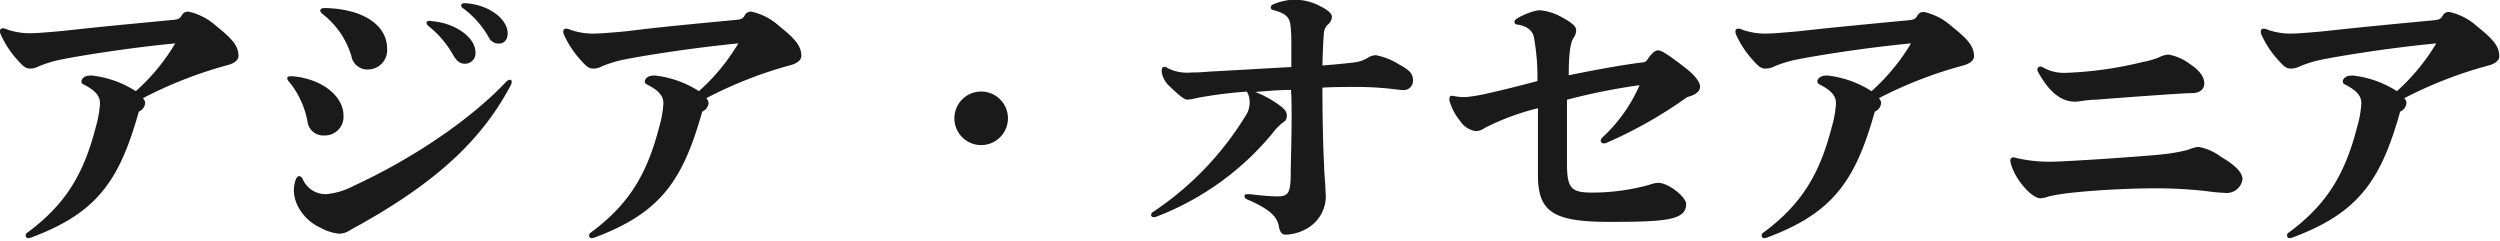 <svg xmlns="http://www.w3.org/2000/svg" viewBox="0 0 280 27" width="280" height="27"><defs><style>.cls-1{fill:#1a1a1a;}</style></defs><title>アジア・オセアニア</title><g><g><path class="cls-1" d="M10.21,8.45a11.49,11.49,0,0,1,5,1.76,22.69,22.69,0,0,0,4.42-5.35c-5.06.48-10.53,1.35-12.9,1.83a13.58,13.58,0,0,0-2.37.73,2.12,2.12,0,0,1-1,.26c-.42,0-.71-.19-1.28-.83a10.72,10.72,0,0,1-2-3A.75.75,0,0,1,0,3.49a.29.29,0,0,1,.32-.32A1.11,1.11,0,0,1,.8,3.3a7.85,7.85,0,0,0,3,.41c.41,0,2-.13,3.26-.25,4.09-.45,6.53-.68,12.19-1.22.77-.06.9-.16,1.12-.54a.76.76,0,0,1,.77-.39,6.78,6.78,0,0,1,3.07,1.6c1.86,1.47,2.5,2.27,2.5,3.36,0,.39-.36.83-1.35,1.06A47,47,0,0,0,16,11a.8.8,0,0,1,.26.57,1.17,1.17,0,0,1-.71.93c-2.14,7.58-4.54,11.29-12,14.08a1.18,1.18,0,0,1-.38.09.27.27,0,0,1-.29-.28.34.34,0,0,1,.16-.32c4.35-3.2,6.34-6.63,7.68-11.81a11.89,11.89,0,0,0,.48-2.69c0-.83-.51-1.44-1.89-2.14a.35.35,0,0,1-.19-.32c0-.26.32-.64.93-.64Z"/><path class="cls-1" d="M36.35,15.17a1.79,1.79,0,0,1-1.92-1.6,9.81,9.81,0,0,0-2-4.35.73.73,0,0,1-.26-.45c0-.16.13-.23.38-.23h.2c3.39.29,5.72,2.28,5.72,4.39A2.08,2.08,0,0,1,36.35,15.17Zm.35,6.56a8.12,8.12,0,0,0,2.88-.9c7-3.23,13.28-7.62,17.09-11.65a.74.74,0,0,1,.42-.25c.16,0,.22.09.22.25a.79.79,0,0,1-.1.36C54.14,15.33,49.41,20,40.8,24.89c-.67.39-1.18.64-1.66.93a2.14,2.14,0,0,1-1.19.35,5.2,5.2,0,0,1-2-.64,5.26,5.26,0,0,1-2.44-2.17,4.22,4.22,0,0,1-.6-2,4,4,0,0,1,.19-1.18c.09-.29.25-.45.41-.45s.29.13.42.38A2.76,2.76,0,0,0,36.7,21.73ZM35.87,1.18c0-.19.19-.28.58-.28,4.38.12,6.91,2,6.91,4.57a2.16,2.16,0,0,1-2.08,2.31A1.81,1.81,0,0,1,39.36,6.3a9.32,9.32,0,0,0-3.07-4.6C36,1.47,35.87,1.34,35.87,1.18ZM48.35,2.37c2.78.22,4.9,1.92,4.9,3.45a1.18,1.18,0,0,1-1.16,1.32c-.51,0-.86-.2-1.31-.93A11.05,11.05,0,0,0,48.09,3c-.22-.16-.32-.32-.32-.45s.13-.22.42-.22Zm3.94-2c2.65.23,4.57,1.86,4.57,3.36,0,.71-.38,1.15-1,1.15a1.22,1.22,0,0,1-1.12-.7A10.41,10.41,0,0,0,51.87.93a.41.41,0,0,1-.22-.32c0-.16.16-.26.44-.26Z"/><path class="cls-1" d="M73.28,8.45a11.49,11.49,0,0,1,5,1.76,22.66,22.66,0,0,0,4.41-5.35c-5,.48-10.52,1.35-12.89,1.83a13.58,13.58,0,0,0-2.37.73,2.12,2.12,0,0,1-1,.26c-.42,0-.71-.19-1.28-.83a10.72,10.72,0,0,1-2-3,.75.75,0,0,1-.06-.32.29.29,0,0,1,.32-.32,1.15,1.15,0,0,1,.48.13,7.8,7.8,0,0,0,3,.41c.42,0,2-.13,3.27-.25C74.2,3,76.64,2.78,82.3,2.24c.77-.06.9-.16,1.12-.54a.75.75,0,0,1,.77-.39,6.78,6.78,0,0,1,3.07,1.6c1.85,1.47,2.49,2.27,2.49,3.36,0,.39-.35.83-1.34,1.06A47,47,0,0,0,79.1,11a.8.8,0,0,1,.26.57,1.17,1.17,0,0,1-.71.93c-2.14,7.58-4.54,11.29-12,14.08a1.18,1.18,0,0,1-.38.09.27.27,0,0,1-.29-.28.34.34,0,0,1,.16-.32c4.35-3.2,6.34-6.63,7.68-11.81a11.89,11.89,0,0,0,.48-2.69c0-.83-.51-1.44-1.89-2.14a.35.35,0,0,1-.19-.32c0-.26.32-.64.93-.64Z"/><path class="cls-1" d="M112.89,13.25a3,3,0,1,1-3-3A3,3,0,0,1,112.89,13.25Z"/><path class="cls-1" d="M143.23,11.74c.7.51.89.8.89,1.19a.78.78,0,0,1-.41.77A6.55,6.55,0,0,0,142.46,15a31.44,31.44,0,0,1-13.06,9.31.64.64,0,0,1-.22,0,.23.23,0,0,1-.26-.22.43.43,0,0,1,.23-.36,34.66,34.66,0,0,0,10.33-10.72,2.68,2.68,0,0,0,.48-1.63,2.06,2.06,0,0,0-.32-1.12,48.66,48.66,0,0,0-5.72.74,4.6,4.6,0,0,1-.93.16c-.29,0-.74-.29-2-1.5a2.75,2.75,0,0,1-.87-1.54,1.25,1.25,0,0,1,0-.26c0-.25.13-.38.29-.38a.63.63,0,0,1,.38.16,4.9,4.9,0,0,0,2.63.48c.51,0,.86,0,2-.1,3.07-.16,6.14-.35,9.21-.51,0-.8,0-1.44,0-2.27s0-1.63-.09-2.34c-.1-1.21-.87-1.47-2-1.79a.31.31,0,0,1-.22-.29.39.39,0,0,1,.26-.32,6.69,6.69,0,0,1,2.3-.54,6.32,6.32,0,0,1,2.59.54c1.25.58,1.7,1,1.7,1.38a1.17,1.17,0,0,1-.48.9,1.47,1.47,0,0,0-.42,1c-.06.7-.13,2.24-.16,3.55,1.34-.09,2.85-.25,3.65-.35a3.84,3.84,0,0,0,1.34-.45,1.88,1.88,0,0,1,1-.35,7.85,7.85,0,0,1,2.69,1.09c1.22.67,1.47,1.05,1.47,1.82a1.05,1.05,0,0,1-1,1c-.38,0-1-.09-1.63-.16a36.71,36.71,0,0,0-4.32-.19c-.93,0-1.79,0-3.2.07,0,3,.07,6.59.19,8.7,0,.77.1,1.57.13,2.24s.06,1.12.06,1.41a4.19,4.19,0,0,1-2.39,3.58,4.88,4.88,0,0,1-2.12.54c-.38,0-.64-.25-.76-1-.2-1-1-1.86-3.46-2.91-.32-.13-.38-.26-.38-.42a.2.2,0,0,1,.19-.19,5.1,5.1,0,0,1,.57,0A28.91,28.91,0,0,0,143,22c1.24,0,1.56-.29,1.56-2.56,0-1.06.1-3.71.1-6.37,0-1,0-2.08-.07-3-1.34,0-2.78.13-4,.23A11.59,11.59,0,0,1,143.23,11.74Z"/><path class="cls-1" d="M171.79,4.13c-.16-.71-.77-1.22-1.85-1.38-.23,0-.32-.16-.32-.29a.4.4,0,0,1,.19-.32,7,7,0,0,1,2.56-1,6.13,6.13,0,0,1,2.52.77c1.35.73,1.64,1.08,1.64,1.5a1.46,1.46,0,0,1-.29.83c-.35.51-.54,1.73-.54,4.19,2.78-.57,6.07-1.18,8.28-1.44a.64.64,0,0,0,.55-.35c.44-.67.86-1,1.18-1s.86.26,3.1,2c1.28,1,1.6,1.7,1.6,2.08s-.32.87-1.44,1.15A49.23,49.23,0,0,1,179.92,16a.67.67,0,0,1-.32.06.32.32,0,0,1-.32-.32.56.56,0,0,1,.19-.35,17.32,17.32,0,0,0,4.16-5.85,69.53,69.53,0,0,0-8.13,1.63c0,2.24,0,4.48,0,7.07,0,2.85.45,3.33,2.82,3.33a24,24,0,0,0,6.4-.87,3.19,3.19,0,0,1,1-.22c1.18,0,3.13,1.6,3.13,2.37,0,1.82-2.3,2-8.6,2s-8-1.12-8-5.25c0-1.69,0-5,0-7.48a27.63,27.63,0,0,0-6,2.23,1.62,1.62,0,0,1-1,.33,2.59,2.59,0,0,1-1.76-1.19,6.26,6.26,0,0,1-1.15-2.21.91.91,0,0,1,0-.25c0-.19.06-.29.22-.29a.64.64,0,0,1,.22,0,5.39,5.39,0,0,0,1.41.13,18.28,18.28,0,0,0,2.47-.42c1-.22,3.13-.73,5.53-1.37A24.81,24.81,0,0,0,171.79,4.13Z"/><path class="cls-1" d="M204.61,8.45a11.49,11.49,0,0,1,5,1.76,22.69,22.69,0,0,0,4.42-5.35c-5.06.48-10.53,1.35-12.9,1.83a13.58,13.58,0,0,0-2.37.73,2.12,2.12,0,0,1-1.05.26c-.42,0-.71-.19-1.28-.83a10.72,10.72,0,0,1-2-3,.75.75,0,0,1-.06-.32.29.29,0,0,1,.32-.32,1.11,1.11,0,0,1,.48.13,7.83,7.83,0,0,0,3,.41c.42,0,2-.13,3.27-.25,4.1-.45,6.53-.68,12.19-1.22.77-.06.9-.16,1.12-.54a.76.76,0,0,1,.77-.39,6.78,6.78,0,0,1,3.07,1.6c1.86,1.47,2.5,2.27,2.5,3.36,0,.39-.36.83-1.35,1.06A47,47,0,0,0,210.43,11a.8.8,0,0,1,.26.57,1.17,1.17,0,0,1-.71.93c-2.14,7.58-4.54,11.29-12,14.08a1.13,1.13,0,0,1-.38.09.27.27,0,0,1-.29-.28.34.34,0,0,1,.16-.32c4.35-3.2,6.34-6.63,7.68-11.81a11.89,11.89,0,0,0,.48-2.69c0-.83-.51-1.44-1.89-2.14a.37.37,0,0,1-.19-.32c0-.26.32-.64.93-.64Z"/><path class="cls-1" d="M229.79,18.11c1.37,0,10.21-.57,12.73-.86a18.55,18.55,0,0,0,2.56-.48,4.28,4.28,0,0,1,1.16-.32,6,6,0,0,1,2.52,1.12c1.7,1,2.4,1.79,2.4,2.52a1.79,1.79,0,0,1-2,1.51,17.89,17.89,0,0,1-2-.19,51.67,51.67,0,0,0-5.63-.32c-2.88,0-6.63.19-9.32.48a22.46,22.46,0,0,0-2.68.41,4,4,0,0,1-1,.23c-1,0-2.95-2.21-3.36-4.07a.47.47,0,0,1,0-.19.29.29,0,0,1,.32-.32.73.73,0,0,1,.32.06A16.39,16.39,0,0,0,229.79,18.11Zm-1.6-10.3a.32.32,0,0,1,.35-.35.35.35,0,0,1,.22.06,4.75,4.75,0,0,0,2.53.64A41.91,41.91,0,0,0,240,6.94a8.64,8.64,0,0,0,1.79-.51,2.75,2.75,0,0,1,1.09-.32,5.66,5.66,0,0,1,2.43,1.09c1.12.74,1.57,1.47,1.57,2.14s-.52,1.09-1.38,1.09c-1.12,0-7.87.51-10.82.74-.51,0-.86.06-1.4.12a7.76,7.76,0,0,1-.87.1c-1.5,0-2.88-1-4.16-3.36A.35.35,0,0,1,228.19,7.81Z"/><path class="cls-1" d="M263.45,8.45a11.49,11.49,0,0,1,5,1.76,22.91,22.91,0,0,0,4.41-5.35c-5.05.48-10.52,1.35-12.89,1.83a13.58,13.58,0,0,0-2.37.73,2.12,2.12,0,0,1-1.05.26c-.42,0-.71-.19-1.28-.83a10.72,10.72,0,0,1-2-3,.75.75,0,0,1-.06-.32.29.29,0,0,1,.32-.32,1.15,1.15,0,0,1,.48.13,7.8,7.8,0,0,0,3,.41c.42,0,2-.13,3.27-.25,4.09-.45,6.52-.68,12.19-1.22.77-.06.89-.16,1.12-.54a.75.75,0,0,1,.77-.39,6.78,6.78,0,0,1,3.07,1.6c1.85,1.47,2.49,2.27,2.49,3.36,0,.39-.35.83-1.34,1.06A47,47,0,0,0,269.27,11a.79.79,0,0,1,.25.57,1.15,1.15,0,0,1-.7.93c-2.14,7.58-4.54,11.29-12,14.08a1.18,1.18,0,0,1-.38.09.27.27,0,0,1-.29-.28.34.34,0,0,1,.16-.32c4.35-3.2,6.34-6.63,7.68-11.81a11.89,11.89,0,0,0,.48-2.69c0-.83-.51-1.44-1.89-2.14a.35.35,0,0,1-.19-.32c0-.26.32-.64.93-.64Z"/></g></g></svg>